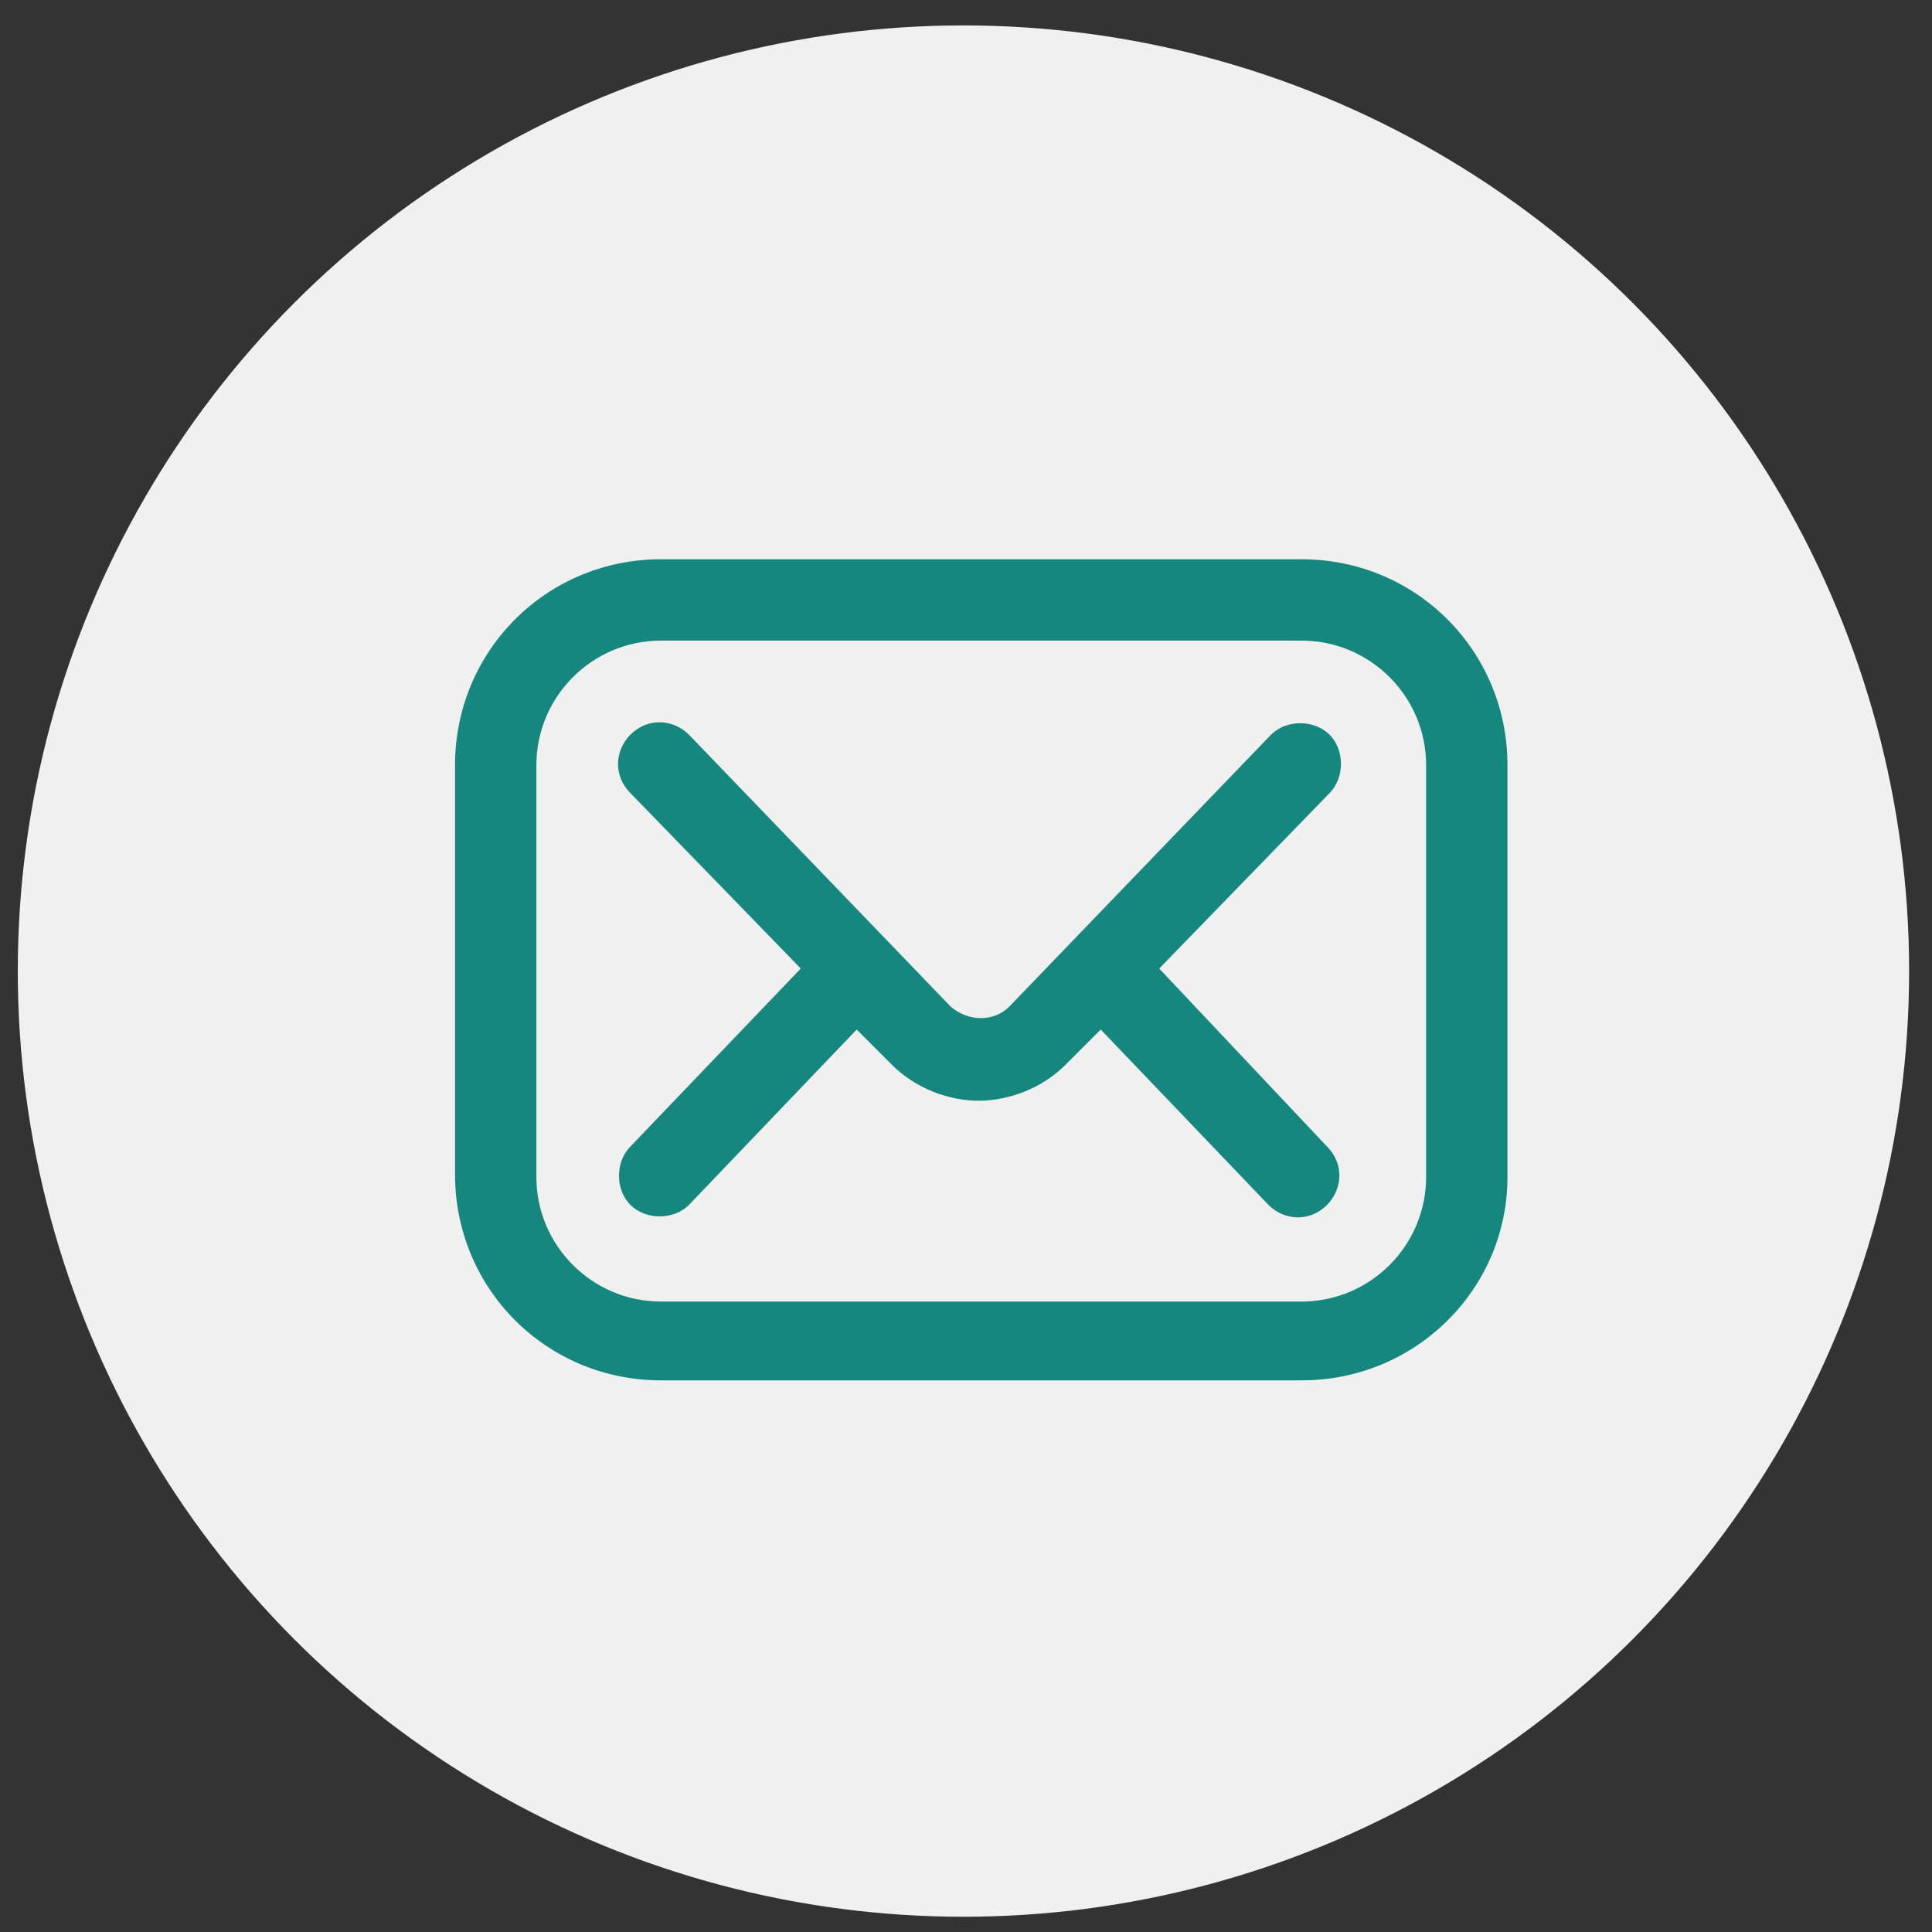 <?xml version="1.0" encoding="utf-8"?>
<!-- Generator: Adobe Illustrator 27.8.1, SVG Export Plug-In . SVG Version: 6.00 Build 0)  -->
<svg version="1.1" id="Vrstva_1" xmlns="http://www.w3.org/2000/svg" xmlns:xlink="http://www.w3.org/1999/xlink" x="0px" y="0px"
	 viewBox="0 0 76 76" style="enable-background:new 0 0 76 76;" xml:space="preserve">
<rect x="0" y="0" width="76" height="76" fill="#333333" stroke="none"/>
<style type="text/css">
	.st0{fill:#F0F0F0;}
	.st1{fill:#16877E;}
</style>
<circle class="st0" cx="37.9" cy="38.2" r="37.2"/>
<path class="st1" d="M51.2,54.3H26c-4.5,0-8.1-3.6-8.1-8.1V30.1c0-4.5,3.6-8.1,8.1-8.1h25.2c4.5,0,8.1,3.6,8.1,8.1v16.2
	C59.3,50.7,55.7,54.3,51.2,54.3z M26,25.2c-2.7,0-4.9,2.2-4.9,4.9v16.2c0,2.7,2.2,4.9,4.9,4.9h25.2c2.7,0,4.9-2.2,4.9-4.9V30.1
	c0-2.7-2.2-4.9-4.9-4.9H26z"/>
<path class="st1" d="M45.6,38.1l6.7-6.9c0.6-0.6,0.6-1.7,0-2.3c-0.6-0.6-1.7-0.6-2.3,0L39.7,39.6c-0.6,0.6-1.6,0.6-2.3,0L27.1,28.9
	c-0.6-0.6-1.6-0.7-2.3,0c-0.6,0.6-0.7,1.6,0,2.3l6.7,6.9l-6.7,7c-0.6,0.6-0.6,1.7,0,2.3c0.6,0.6,1.7,0.6,2.3,0l6.6-6.9l1.4,1.4
	c0,0,0,0,0,0c0.9,0.9,2.2,1.4,3.4,1.4s2.5-0.5,3.4-1.4c0,0,0,0,0,0l1.4-1.4l6.6,6.9c0.6,0.6,1.6,0.7,2.3,0c0.6-0.6,0.7-1.6,0-2.3
	L45.6,38.1z"/>
</svg>
